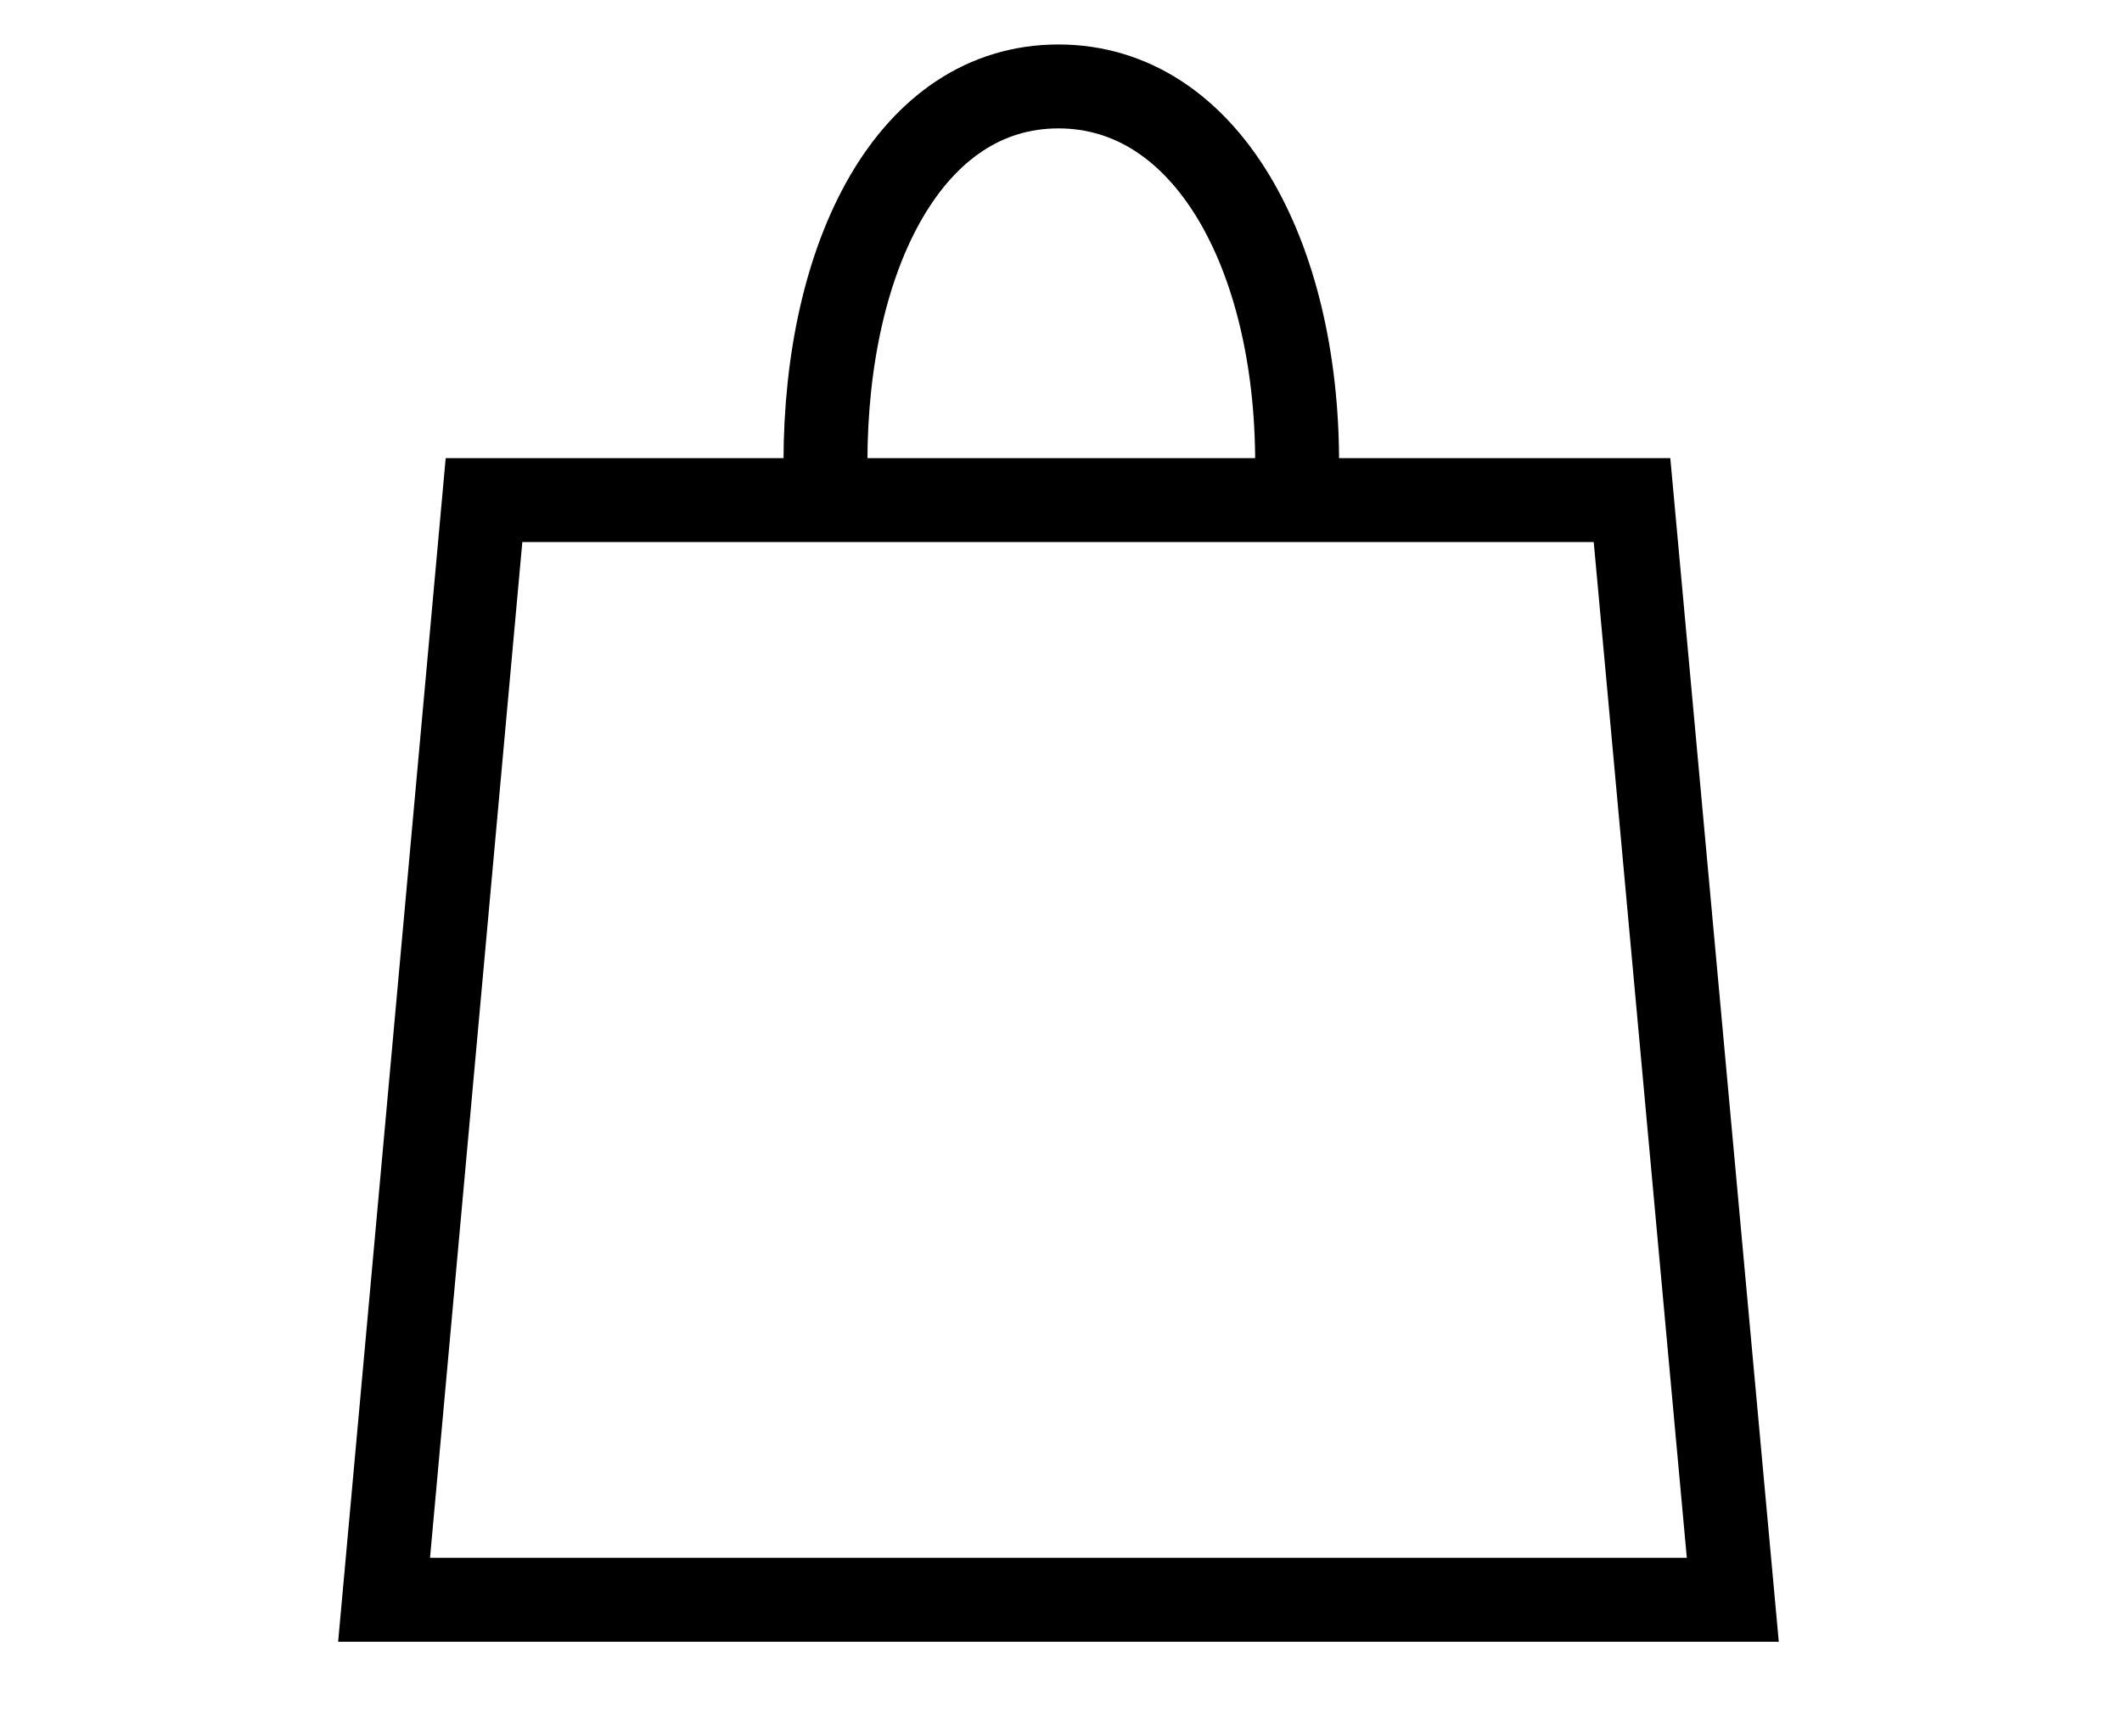 <?xml version="1.0" encoding="utf-8"?>
<!-- Generator: Adobe Illustrator 21.1.0, SVG Export Plug-In . SVG Version: 6.00 Build 0)  -->
<svg version="1.1" id="Layer_1" xmlns="http://www.w3.org/2000/svg" xmlns:xlink="http://www.w3.org/1999/xlink" x="0px" y="0px"
	 viewBox="0 0 2200 1800" style="enable-background:new 0 0 2200 1800;" xml:space="preserve">
<style type="text/css">
	.st0{display:none;}
	.st1{display:inline;opacity:0.57;fill:none;stroke:#0A0800;stroke-width:76;stroke-miterlimit:10;enable-background:new    ;}
	.st2{fill:none;stroke:#000000;stroke-width:87;stroke-miterlimit:10;}
</style>
<g id="Layer_5" class="st0">
	<path class="st1" d="M1755.5,389.4c-167.9-167.9-442.8-167.9-610.8,0.1l-46.7,46.7l-42.7-42.7c-168-168-442.9-168.1-610.8-0.1
		s-167.9,442.8,0.1,610.8l42.7,42.7l610.7,610.7l610.7-610.7l46.7-46.7C1923.4,832.2,1923.5,557.3,1755.5,389.4z"/>
</g>
<g>
	<polygon class="st2" points="501.8,518.4 1692,518.4 1796.5,1658.4 398.2,1658.4 	"/>
	<path class="st2" d="M855.8,479.5c0-215.3,88-389.9,241.5-389.9s247.5,174.5,247.5,389.9"/>
</g>
</svg>
